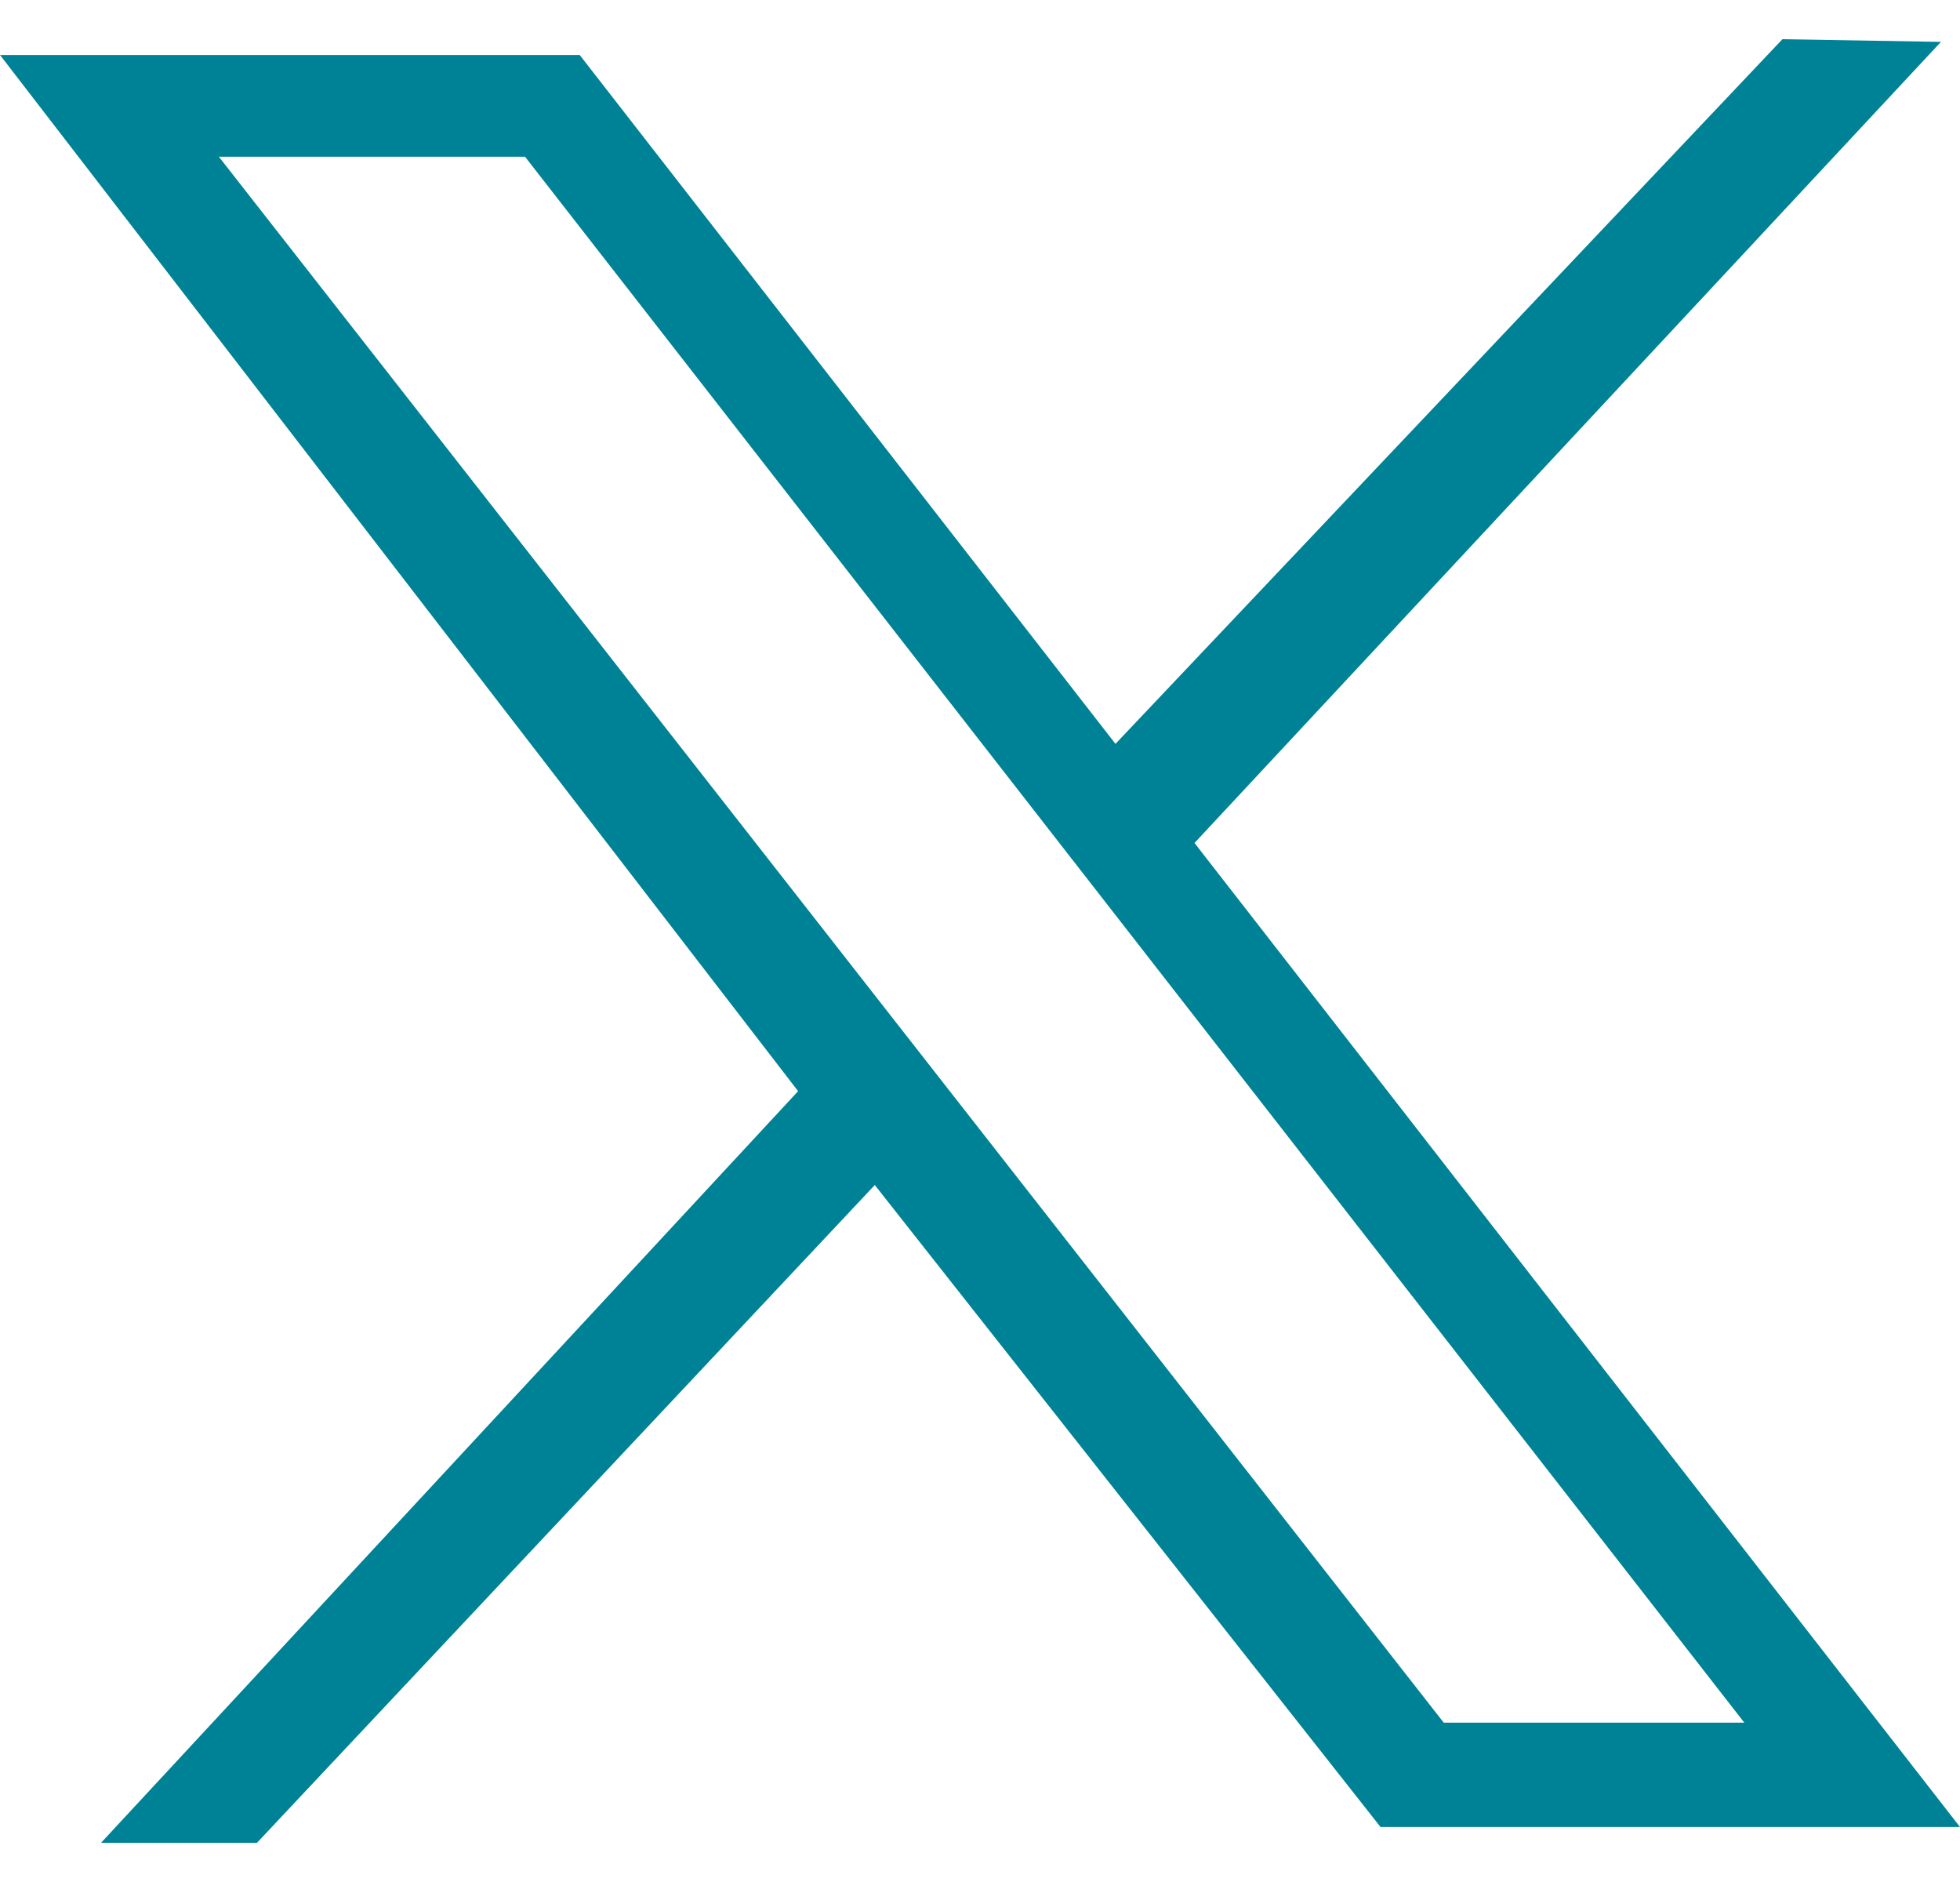 <svg width="25" height="24" viewBox="0 0 25 24" fill="none" xmlns="http://www.w3.org/2000/svg">
<path id="Vector" d="M0 0.701H7.394L14.228 9.486L22.735 0.5L24.757 0.534L15.236 10.75L25 23.299H17.609L11.158 15.112L3.278 23.5H1.289L10.18 13.915L0 0.701ZM6.697 1.999H2.792L18.415 21.968H22.249L6.697 1.999Z" fill="#008296"/>
</svg>

